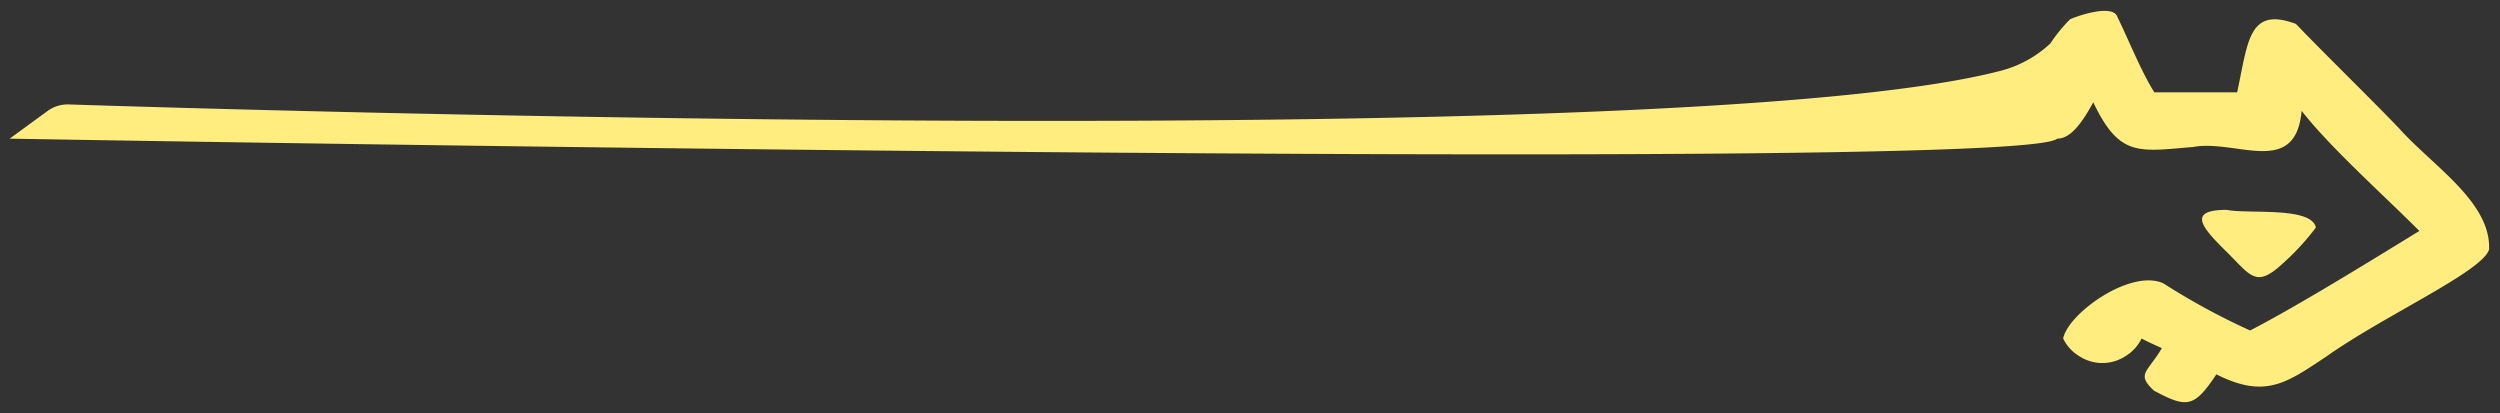 <svg fill="none" height="19" width="115" xmlns="http://www.w3.org/2000/svg"><rect width="100%" height="100%" fill="#333333" stroke="none"/><path d="M110.379 5.926c-1.273-1.333-3.584-3.584-4.766-4.826-2.184-.813-2.199.813-2.703 3.147H99.1c-.602-.949-1.212-2.477-1.694-3.456-.203-.663-1.995 0-2.184.098-.337.337-.64.708-.903 1.107a5.27 5.27 0 0 1-2.334 1.272C77.19 7.1 9.797 5.022 3.155 4.804a1.566 1.566 0 0 0-.978.309L.445 6.378s92.526 1.626 94.183 0c.52 0 1.016-.482 1.663-1.672 1.205 2.537 2.094 2.259 4.586 2.056 1.995-.37 4.713 1.423 4.999-1.664 1.273 1.649 3.817 3.922 5.414 5.526-2.184 1.34-5.617 3.463-7.786 4.578a31.509 31.509 0 0 1-3.99-2.169c-1.506-.685-4.39 1.393-4.608 2.538.164.342.426.628.753.82a1.942 1.942 0 0 0 2.1 0c.326-.195.587-.48.754-.82.203.113.52.256.933.444-.67 1.13-1.19 1.182-.361 1.957 1.506.799 1.837.799 2.868-.752 2.259 1.136 3.223.399 5.083-.836 2.65-1.875 7.137-3.885 7.461-4.902.098-2.183-2.598-3.855-4.118-5.556zm0 0c-1.273-1.333-3.584-3.584-4.766-4.826-2.184-.813-2.199.813-2.703 3.147H99.1c-.602-.949-1.212-2.477-1.694-3.456-.203-.663-1.995 0-2.184.098-.337.337-.64.708-.903 1.107a5.27 5.27 0 0 1-2.334 1.272C77.19 7.1 9.797 5.022 3.155 4.804a1.566 1.566 0 0 0-.978.309L.445 6.378s92.526 1.626 94.183 0c.52 0 1.016-.482 1.663-1.672 1.205 2.537 2.094 2.259 4.586 2.056 1.995-.37 4.713 1.423 4.999-1.664 1.273 1.649 3.817 3.922 5.414 5.526-2.184 1.34-5.617 3.463-7.786 4.578a31.509 31.509 0 0 1-3.99-2.169c-1.506-.685-4.39 1.393-4.608 2.538.164.342.426.628.753.82a1.942 1.942 0 0 0 2.1 0c.326-.195.587-.48.754-.82.203.113.52.256.933.444-.67 1.13-1.19 1.182-.361 1.957 1.506.799 1.837.799 2.868-.752 2.259 1.136 3.223.399 5.083-.836 2.65-1.875 7.137-3.885 7.461-4.902.098-2.183-2.598-3.855-4.118-5.556zm-5.399 6.219a11.266 11.266 0 0 0 1.551-1.68c-.203-.978-3.139-.609-4.103-.812-1.867 0-1.107.843 0 1.935s1.34 1.671 2.552.557zm0 0a11.266 11.266 0 0 0 1.551-1.68c-.203-.978-3.139-.609-4.103-.812-1.867 0-1.107.843 0 1.935s1.34 1.671 2.552.557z" fill="#ffee7f"/></svg>